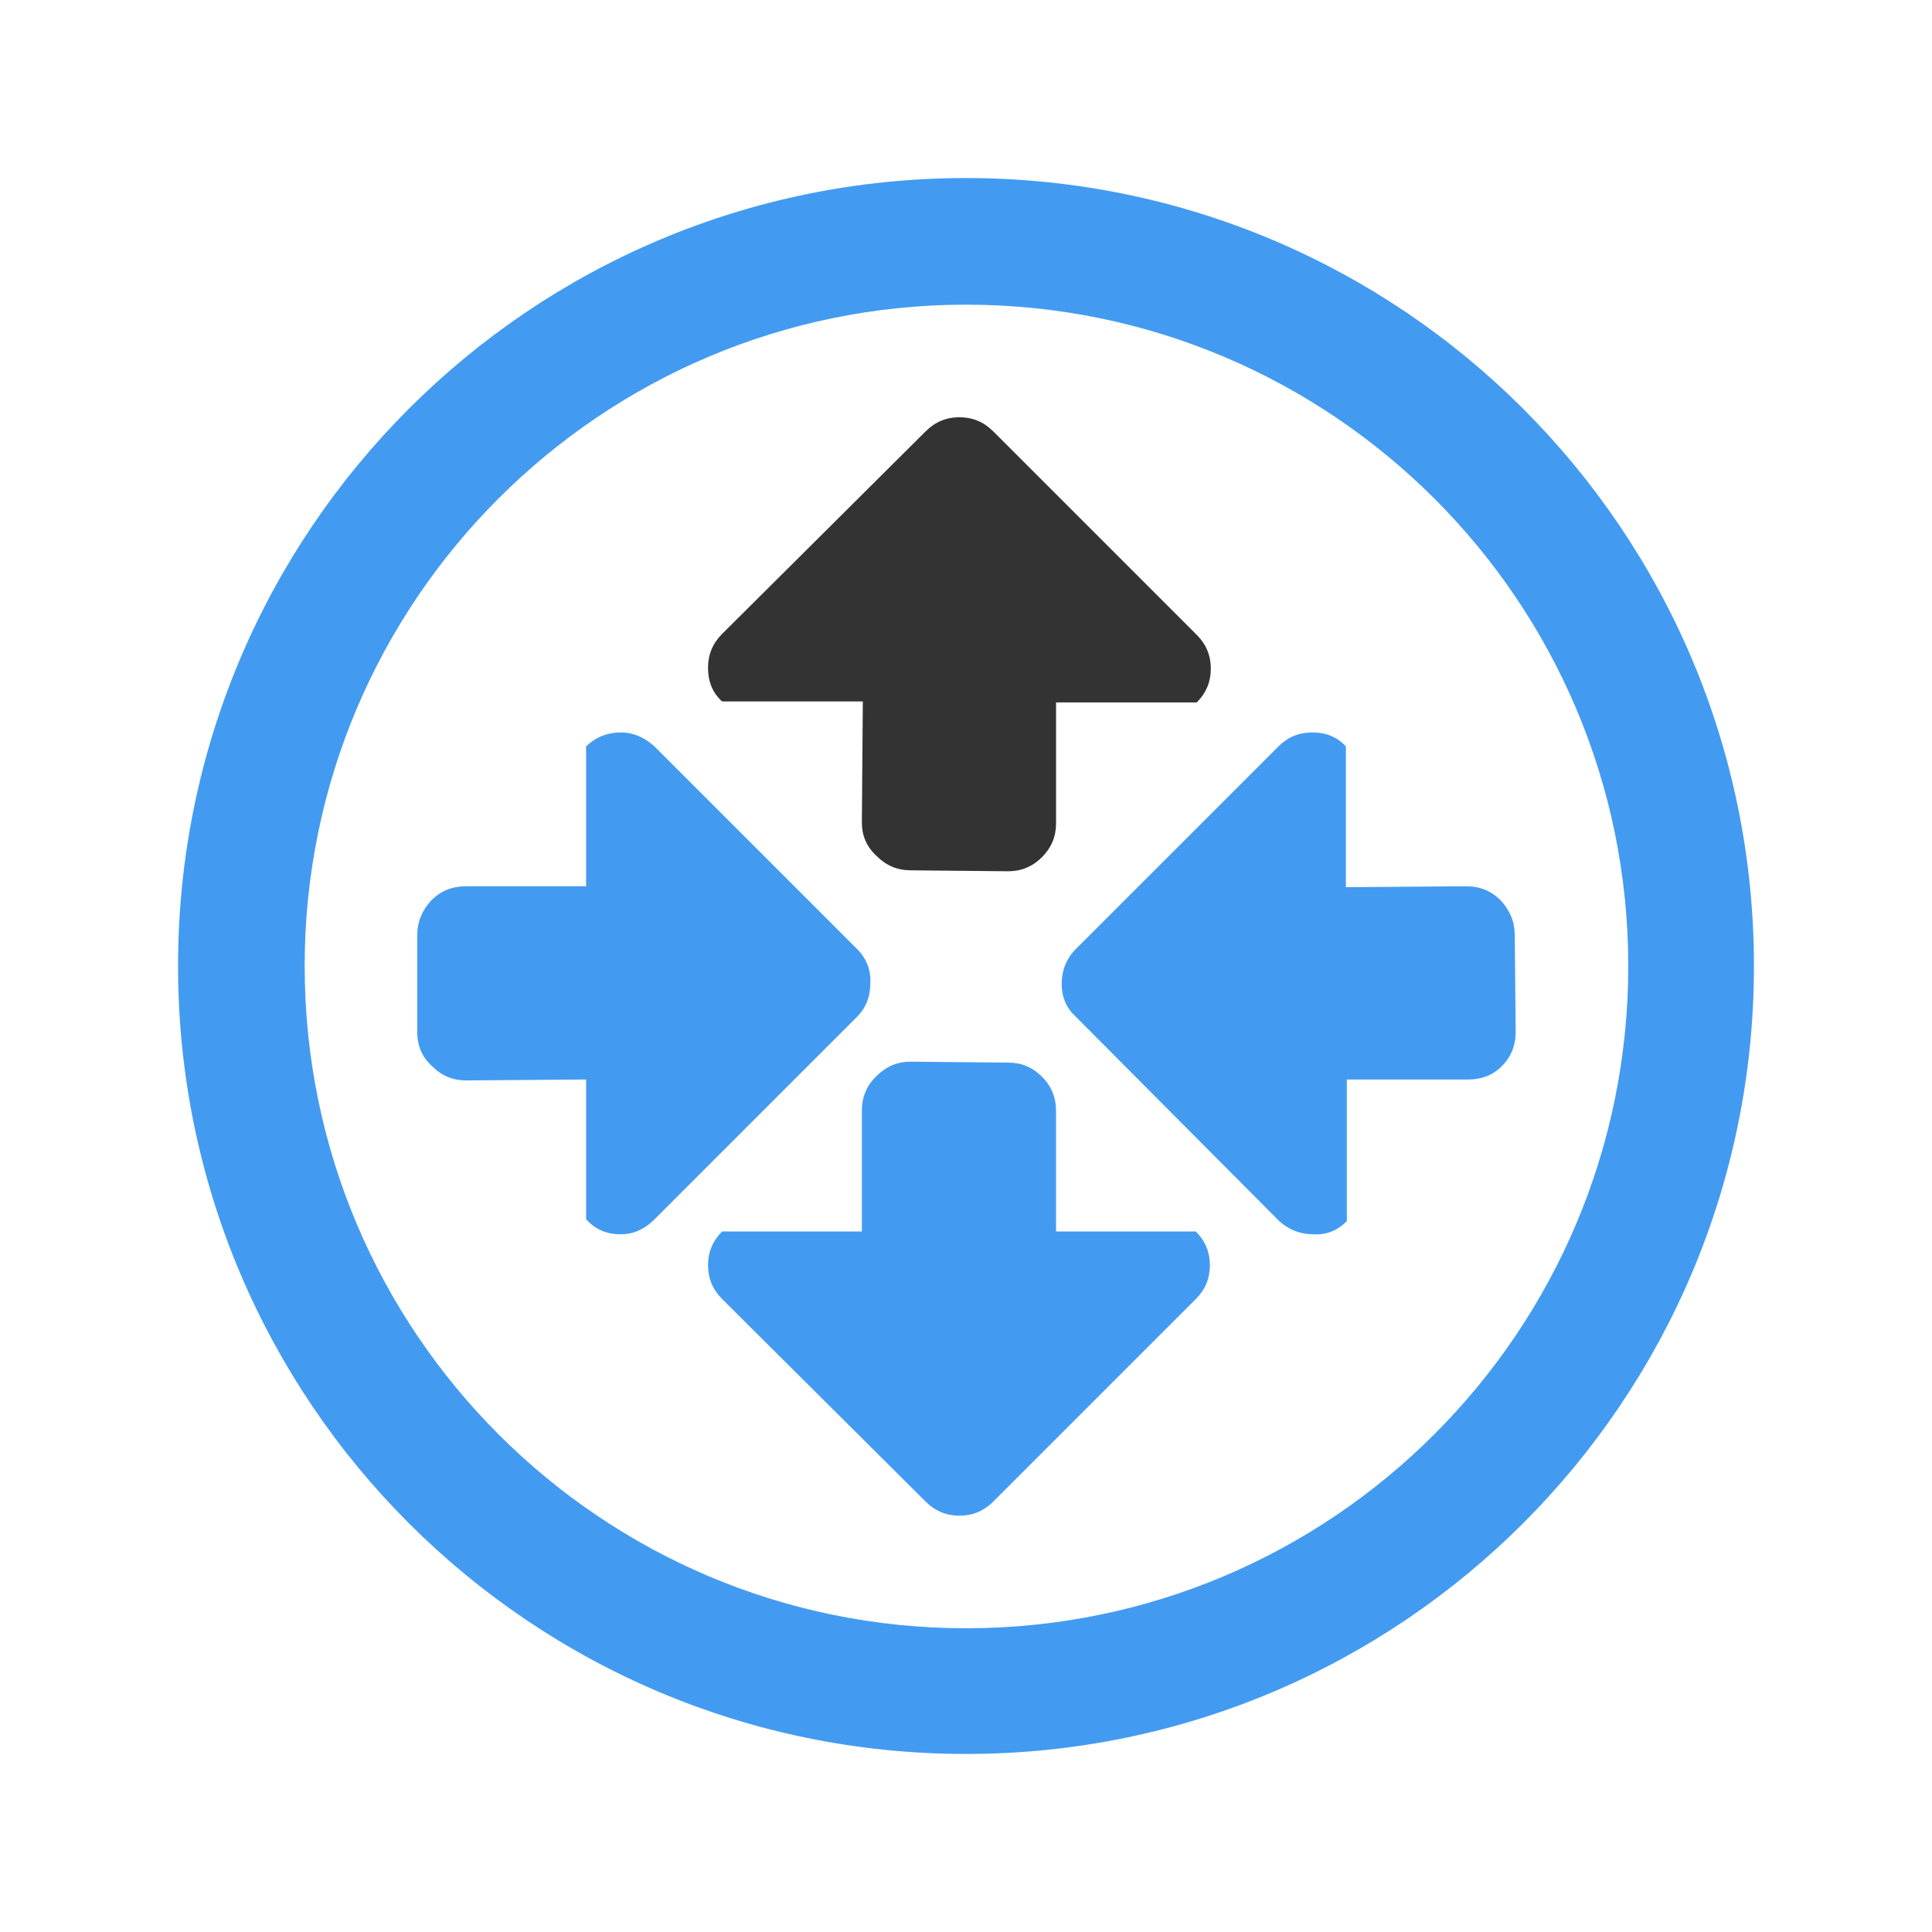 <svg id="icn_cloud_vr" xmlns="http://www.w3.org/2000/svg" width="200" height="200" viewBox="0 0 200 200"><style>.st1{fill:#439bf1}</style><path d="M100 168.557c-37.774 0-68.46-30.685-68.46-68.557 0-37.774 30.685-68.46 68.46-68.46 37.871 0 68.557 30.685 68.557 68.46 0 37.871-30.686 68.557-68.557 68.557zm0-150.126c-45.057 0-81.569 36.512-81.569 81.569S54.943 181.569 100 181.569s81.569-36.512 81.569-81.569S145.057 18.431 100 18.431z" fill-rule="evenodd" clip-rule="evenodd" fill="#439bf1"/><path class="st1" d="M88.736 105.244l-20.975 20.975c-1.068 1.068-2.233 1.554-3.496 1.554-1.457 0-2.622-.486-3.593-1.554V111.75l-12.43.097c-1.359 0-2.525-.486-3.496-1.457-1.068-.971-1.554-2.136-1.554-3.593V96.796c0-1.359.486-2.525 1.457-3.593.971-.971 2.136-1.457 3.593-1.457h12.43V77.277c.971-.971 2.233-1.457 3.593-1.457 1.262 0 2.428.486 3.496 1.457l20.975 20.975c.971.971 1.457 2.233 1.359 3.593 0 1.359-.485 2.525-1.359 3.399zM151.757 91.746c1.457 0 2.622.486 3.593 1.457.971 1.068 1.457 2.233 1.457 3.593l.097 10.002c0 1.457-.486 2.622-1.457 3.593-.971.971-2.136 1.359-3.496 1.359h-12.527v14.663c-.971.971-2.136 1.457-3.496 1.359-1.359 0-2.525-.486-3.496-1.359l-21.072-21.169c-.971-.874-1.457-2.039-1.457-3.399s.486-2.622 1.457-3.593l20.975-20.975c.971-.971 2.136-1.457 3.496-1.457 1.457 0 2.622.486 3.496 1.457v14.566l12.43-.097zM99.32 156.904c-1.359 0-2.525-.486-3.496-1.457l-21.072-20.975c-.971-.971-1.457-2.136-1.457-3.496s.486-2.525 1.457-3.496h14.469v-12.527c0-1.359.486-2.622 1.554-3.593.971-.971 2.136-1.457 3.496-1.457l10.099.097c1.359 0 2.525.486 3.496 1.457.971.971 1.457 2.136 1.457 3.593v12.43h14.469c.971.971 1.457 2.136 1.457 3.496s-.486 2.525-1.457 3.496l-20.975 20.975c-.972.972-2.137 1.457-3.497 1.457z"/><path d="M89.318 72.616H74.752c-.971-.874-1.457-2.039-1.457-3.496 0-1.359.486-2.525 1.457-3.496L95.824 44.65c.971-.971 2.136-1.457 3.496-1.457s2.525.486 3.496 1.457l21.072 21.072c.971.971 1.457 2.136 1.457 3.496s-.486 2.525-1.457 3.496h-14.566V85.24c0 1.359-.486 2.525-1.457 3.496-.971.971-2.136 1.457-3.496 1.457l-10.099-.097c-1.359 0-2.525-.486-3.496-1.457-1.068-.971-1.554-2.136-1.554-3.496l.098-12.527z" fill="#333"/></svg>